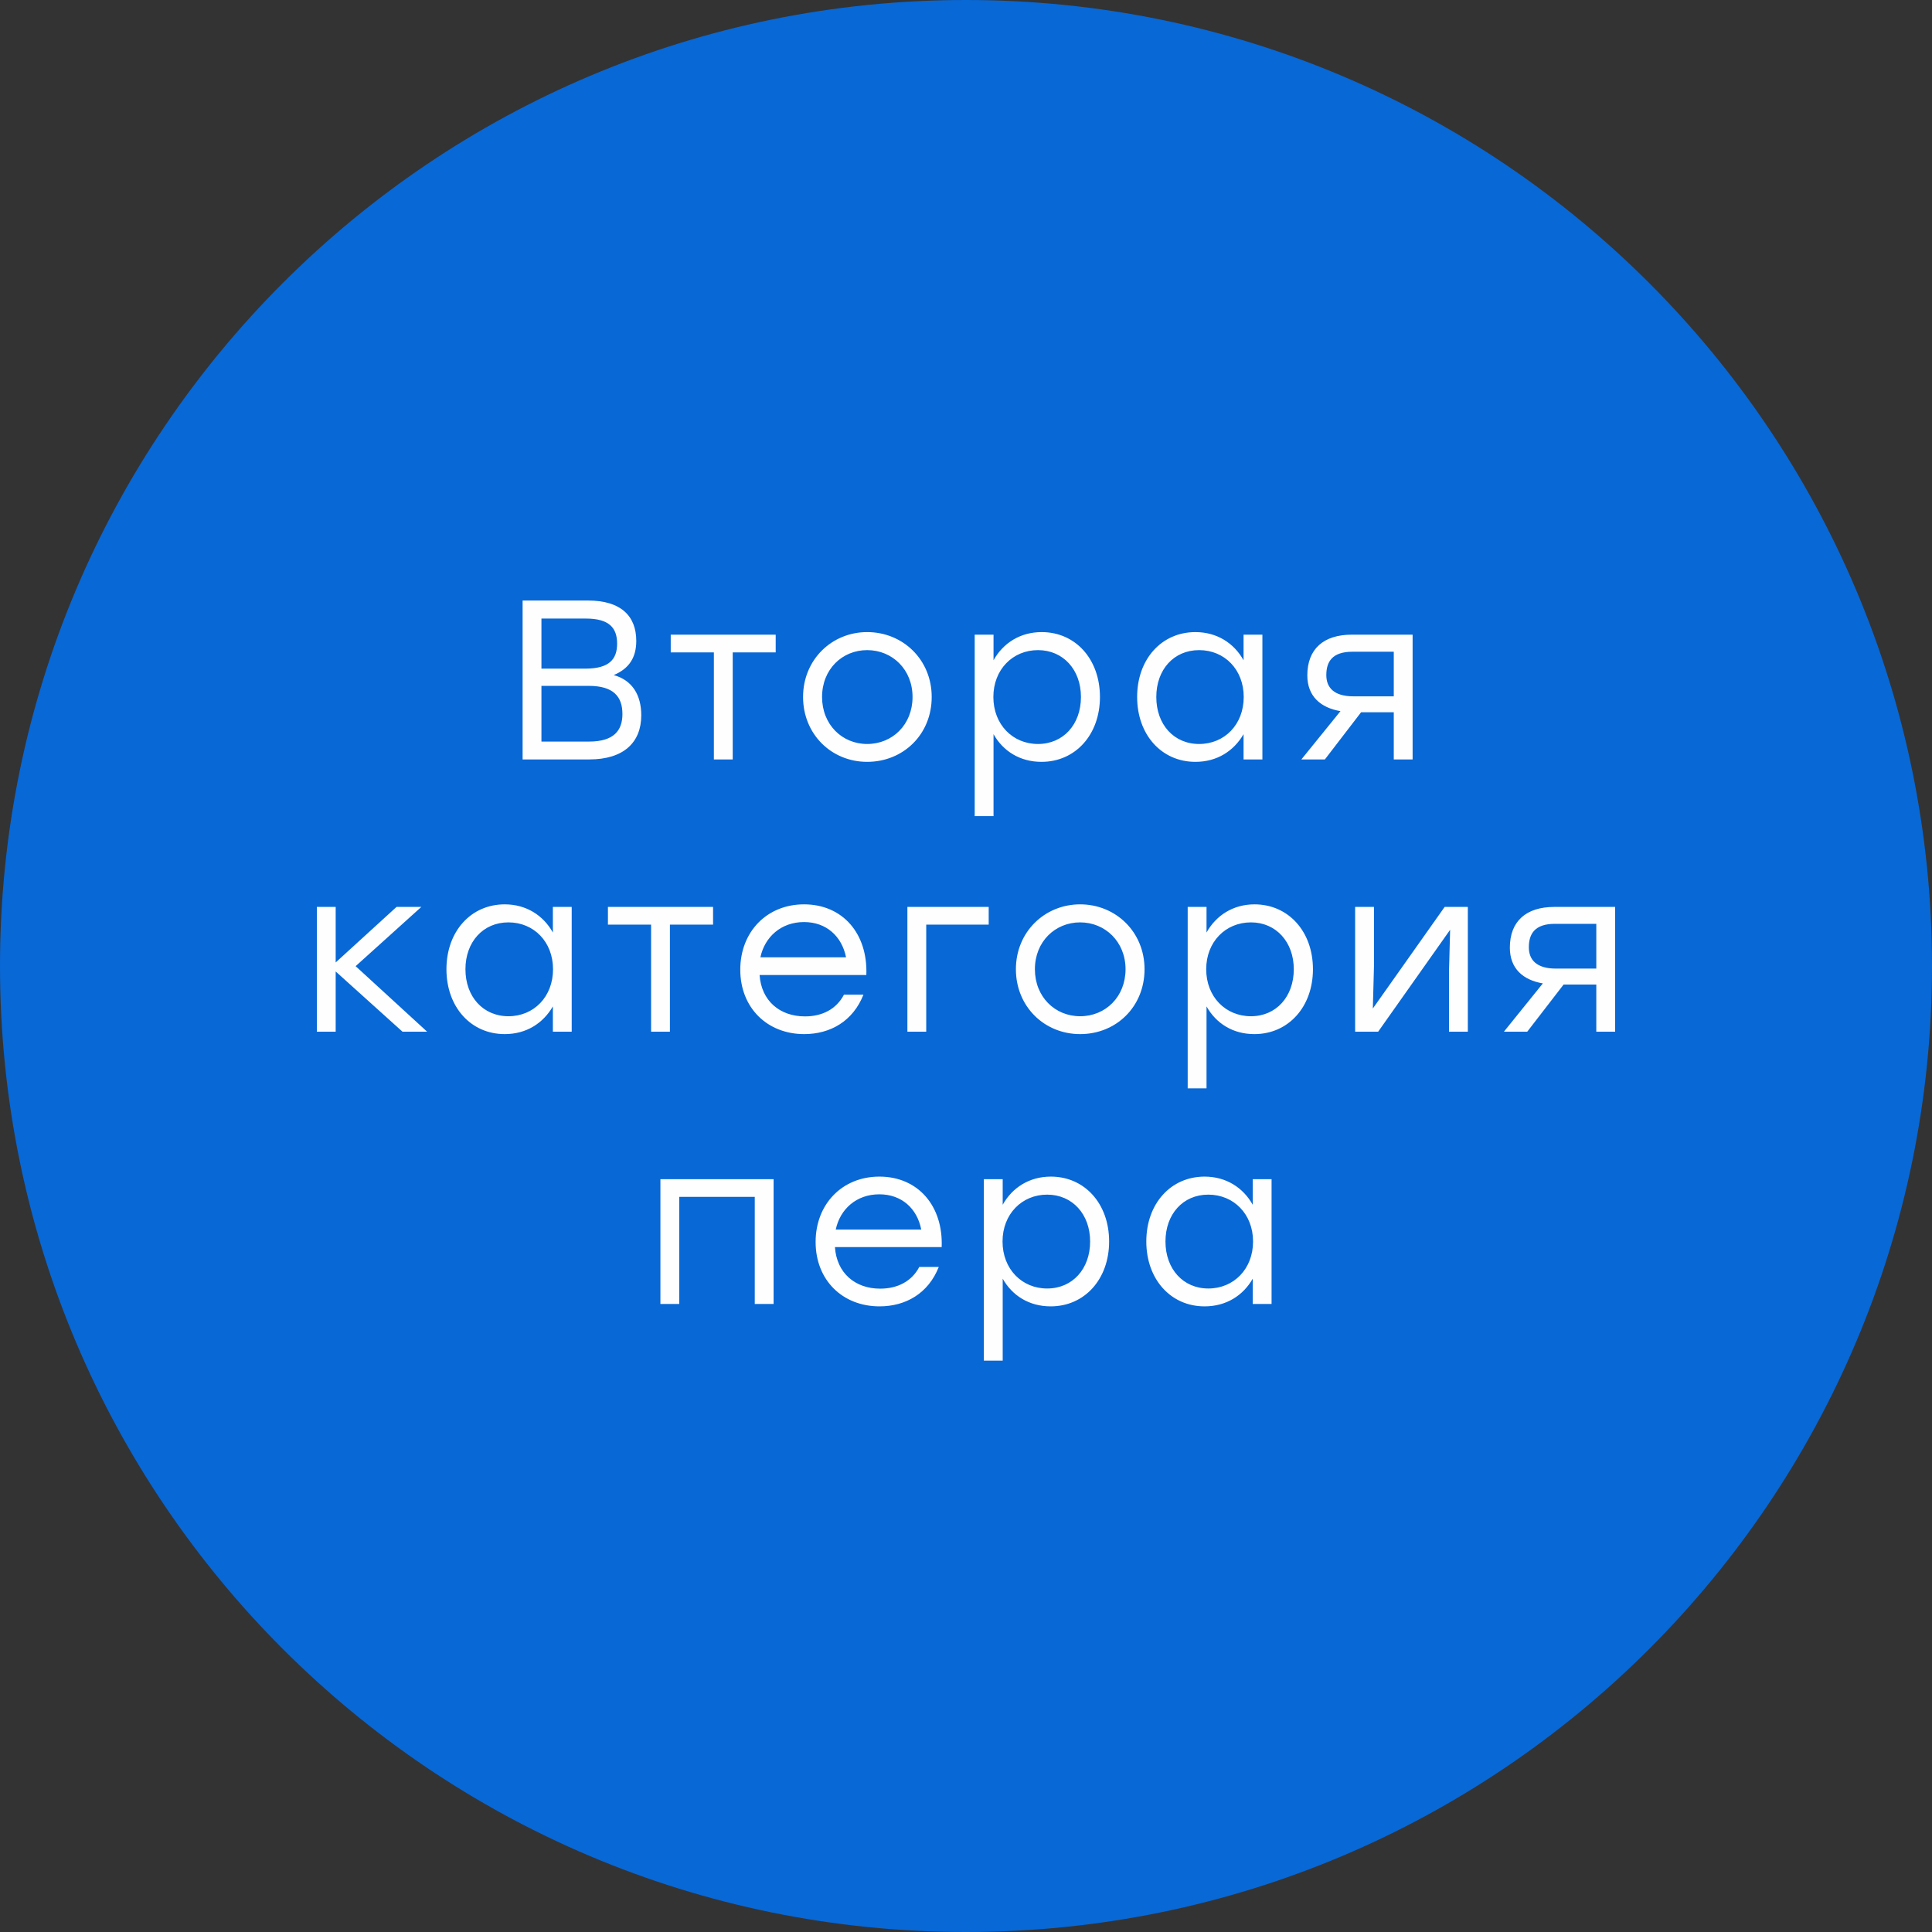 <?xml version="1.0" encoding="UTF-8"?> <svg xmlns="http://www.w3.org/2000/svg" xmlns:xlink="http://www.w3.org/1999/xlink" xml:space="preserve" width="120px" height="120px" version="1.1" style="shape-rendering:geometricPrecision; text-rendering:geometricPrecision; image-rendering:optimizeQuality; fill-rule:evenodd; clip-rule:evenodd" viewBox="0 0 120 120"><rect x="0" y="0" width="120" height="120" fill="#333333" stroke="none"/> <defs> <style type="text/css"> .fil0 {fill:#0868D6} .fil1 {fill:#FEFEFE;fill-rule:nonzero} </style> </defs> <g id="Слой_x0020_1">  <path class="fil0" d="M60 0c33.14,0 60,26.86 60,60 0,33.14 -26.86,60 -60,60 -33.14,0 -60,-26.86 -60,-60 0,-33.14 26.86,-60 60,-60z"></path> <path class="fil1" d="M38.12 41.93c0.96,-0.4 1.4,-1.1 1.4,-2.12 0,-1.56 -0.97,-2.51 -2.99,-2.51l-4.07 0 0 9.87 4.14 0c2.14,0 3.23,-1.06 3.23,-2.74 0,-1.25 -0.55,-2.18 -1.71,-2.5zm0.21 -1.95c0,0.95 -0.47,1.55 -1.97,1.55l-2.73 0 0 -3.11 2.76 0c1.45,0 1.94,0.58 1.94,1.56zm-1.74 6.08l-2.96 0 0 -3.46 2.93 0c1.55,0 2.1,0.67 2.1,1.75 0,1.01 -0.52,1.71 -2.07,1.71zm11.59 -6.64l-2.67 0 -3.85 0 0 1.1 2.68 0 0 6.65 1.17 0 0 -6.65 2.67 0 0 -1.1zm5.68 -0.16c-2.19,0 -3.98,1.71 -3.98,4.03 0,2.31 1.76,4.03 3.98,4.03 2.24,0 4.01,-1.7 4.01,-4.03 0,-2.32 -1.79,-4.03 -4.01,-4.03zm0 1.12c1.57,0 2.82,1.21 2.82,2.91 0,1.71 -1.24,2.92 -2.82,2.92 -1.56,0 -2.8,-1.21 -2.8,-2.92 0,-1.72 1.25,-2.91 2.8,-2.91zm10.84 -1.12c-1.34,0 -2.4,0.69 -2.99,1.75l0 -1.59 -1.17 0 0 11.27 1.17 0 0 -5.09c0.59,1.05 1.64,1.72 2.98,1.72 2.11,0 3.63,-1.69 3.63,-4.03 0,-2.35 -1.52,-4.03 -3.62,-4.03zm-0.23 6.95c-1.57,0 -2.77,-1.21 -2.77,-2.92 0,-1.7 1.2,-2.91 2.77,-2.91 1.57,0 2.67,1.22 2.67,2.91 0,1.71 -1.1,2.92 -2.67,2.92zm12.77 -6.79l0 1.59c-0.59,-1.06 -1.65,-1.75 -2.99,-1.75 -2.1,0 -3.62,1.68 -3.62,4.03 0,2.34 1.51,4.03 3.62,4.03 1.34,0 2.38,-0.67 2.99,-1.72l0 1.57 1.17 0 0 -7.75 -1.17 0zm-2.76 6.79c-1.57,0 -2.66,-1.21 -2.66,-2.92 0,-1.69 1.08,-2.91 2.66,-2.91 1.58,0 2.77,1.21 2.77,2.91 0,1.71 -1.19,2.92 -2.77,2.92zm9.48 -6.79c-1.75,0 -2.76,0.89 -2.76,2.53 0,1.29 0.82,2.01 2.06,2.22l-2.43 3 1.46 0 2.25 -2.93 2.03 0 0 2.93 1.17 0 0 -7.75 -3.78 0zm0.1 3.83c-1.21,0 -1.68,-0.55 -1.68,-1.32 0,-0.82 0.36,-1.45 1.62,-1.45l2.57 0 0 2.77 -2.51 0zm-57.53 20.83l-4.44 -4.07 4.08 -3.68 -1.54 0 -3.78 3.45 0 -3.45 -1.17 0 0 7.75 1.17 0 0 -3.74 4.15 3.74 1.53 0zm7.81 -7.75l0 1.59c-0.59,-1.06 -1.65,-1.75 -2.99,-1.75 -2.1,0 -3.62,1.68 -3.62,4.03 0,2.34 1.51,4.03 3.62,4.03 1.34,0 2.38,-0.67 2.99,-1.72l0 1.57 1.17 0 0 -7.75 -1.17 0zm-2.76 6.79c-1.57,0 -2.67,-1.21 -2.67,-2.92 0,-1.69 1.09,-2.91 2.67,-2.91 1.58,0 2.77,1.21 2.77,2.91 0,1.71 -1.19,2.92 -2.77,2.92zm12.71 -6.79l-2.68 0 -3.85 0 0 1.1 2.68 0 0 6.65 1.17 0 0 -6.65 2.68 0 0 -1.1zm5.65 -0.16c-2.31,0 -3.96,1.71 -3.96,4.06 0,2.37 1.68,4 3.97,4 1.62,0 3.03,-0.8 3.68,-2.45l-1.21 0c-0.47,0.9 -1.35,1.35 -2.42,1.35 -1.57,0 -2.71,-0.97 -2.82,-2.57l6.63 0c0.1,-2.56 -1.46,-4.39 -3.87,-4.39zm0 1.1c1.39,0 2.35,0.89 2.61,2.19l-5.32 0c0.27,-1.27 1.29,-2.19 2.71,-2.19zm11.47 -0.94l-5.05 0 0 7.75 1.17 0 0 -6.65 3.88 0 0 -1.1zm5.68 -0.16c-2.2,0 -3.99,1.71 -3.99,4.03 0,2.31 1.76,4.03 3.99,4.03 2.24,0 4,-1.7 4,-4.03 0,-2.32 -1.79,-4.03 -4,-4.03zm0 1.12c1.56,0 2.82,1.21 2.82,2.91 0,1.71 -1.24,2.92 -2.82,2.92 -1.57,0 -2.81,-1.21 -2.81,-2.92 0,-1.72 1.26,-2.91 2.81,-2.91zm10.83 -1.12c-1.33,0 -2.39,0.69 -2.98,1.75l0 -1.59 -1.17 0 0 11.27 1.17 0 0 -5.09c0.59,1.05 1.63,1.72 2.97,1.72 2.11,0 3.64,-1.69 3.64,-4.03 0,-2.35 -1.53,-4.03 -3.63,-4.03zm-0.22 6.95c-1.58,0 -2.78,-1.21 -2.78,-2.92 0,-1.7 1.2,-2.91 2.78,-2.91 1.56,0 2.66,1.22 2.66,2.91 0,1.71 -1.1,2.92 -2.66,2.92zm12.03 -6.79l-4.46 6.31 0.07 -2.59 0 -3.72 -1.17 0 0 7.75 1.43 0 4.47 -6.33 -0.07 2.61 0 3.72 1.17 0 0 -7.75 -1.44 0zm6.81 0c-1.75,0 -2.76,0.89 -2.76,2.53 0,1.29 0.81,2.01 2.05,2.22l-2.42 3 1.45 0 2.26 -2.93 2.03 0 0 2.93 1.17 0 0 -7.75 -3.78 0zm0.1 3.83c-1.21,0 -1.68,-0.55 -1.68,-1.32 0,-0.82 0.35,-1.46 1.62,-1.46l2.57 0 0 2.78 -2.51 0zm-48.59 13.08l-5.86 0 -1.17 0 0 7.75 1.17 0 0 -6.65 4.69 0 0 6.65 1.17 0 0 -7.75zm6.57 -0.16c-2.31,0 -3.96,1.71 -3.96,4.06 0,2.37 1.67,4 3.97,4 1.62,0 3.03,-0.8 3.68,-2.45l-1.21 0c-0.47,0.9 -1.36,1.35 -2.43,1.35 -1.56,0 -2.7,-0.97 -2.81,-2.58l6.63 0c0.1,-2.55 -1.46,-4.38 -3.87,-4.38zm0 1.1c1.39,0 2.35,0.89 2.6,2.19l-5.31 0c0.27,-1.27 1.28,-2.19 2.71,-2.19zm10.65 -1.1c-1.34,0 -2.4,0.69 -2.99,1.75l0 -1.59 -1.17 0 0 11.27 1.17 0 0 -5.09c0.59,1.05 1.64,1.72 2.98,1.72 2.11,0 3.63,-1.69 3.63,-4.03 0,-2.35 -1.52,-4.03 -3.62,-4.03zm-0.23 6.95c-1.57,0 -2.77,-1.21 -2.77,-2.92 0,-1.7 1.2,-2.91 2.77,-2.91 1.57,0 2.67,1.22 2.67,2.91 0,1.71 -1.1,2.92 -2.67,2.92zm12.77 -6.79l0 1.59c-0.59,-1.06 -1.65,-1.75 -2.99,-1.75 -2.1,0 -3.62,1.68 -3.62,4.03 0,2.34 1.51,4.03 3.62,4.03 1.34,0 2.39,-0.67 2.99,-1.72l0 1.57 1.17 0 0 -7.75 -1.17 0zm-2.76 6.79c-1.56,0 -2.66,-1.21 -2.66,-2.92 0,-1.69 1.08,-2.91 2.66,-2.91 1.58,0 2.78,1.21 2.78,2.91 0,1.71 -1.2,2.92 -2.78,2.92z"></path> </g> </svg> 